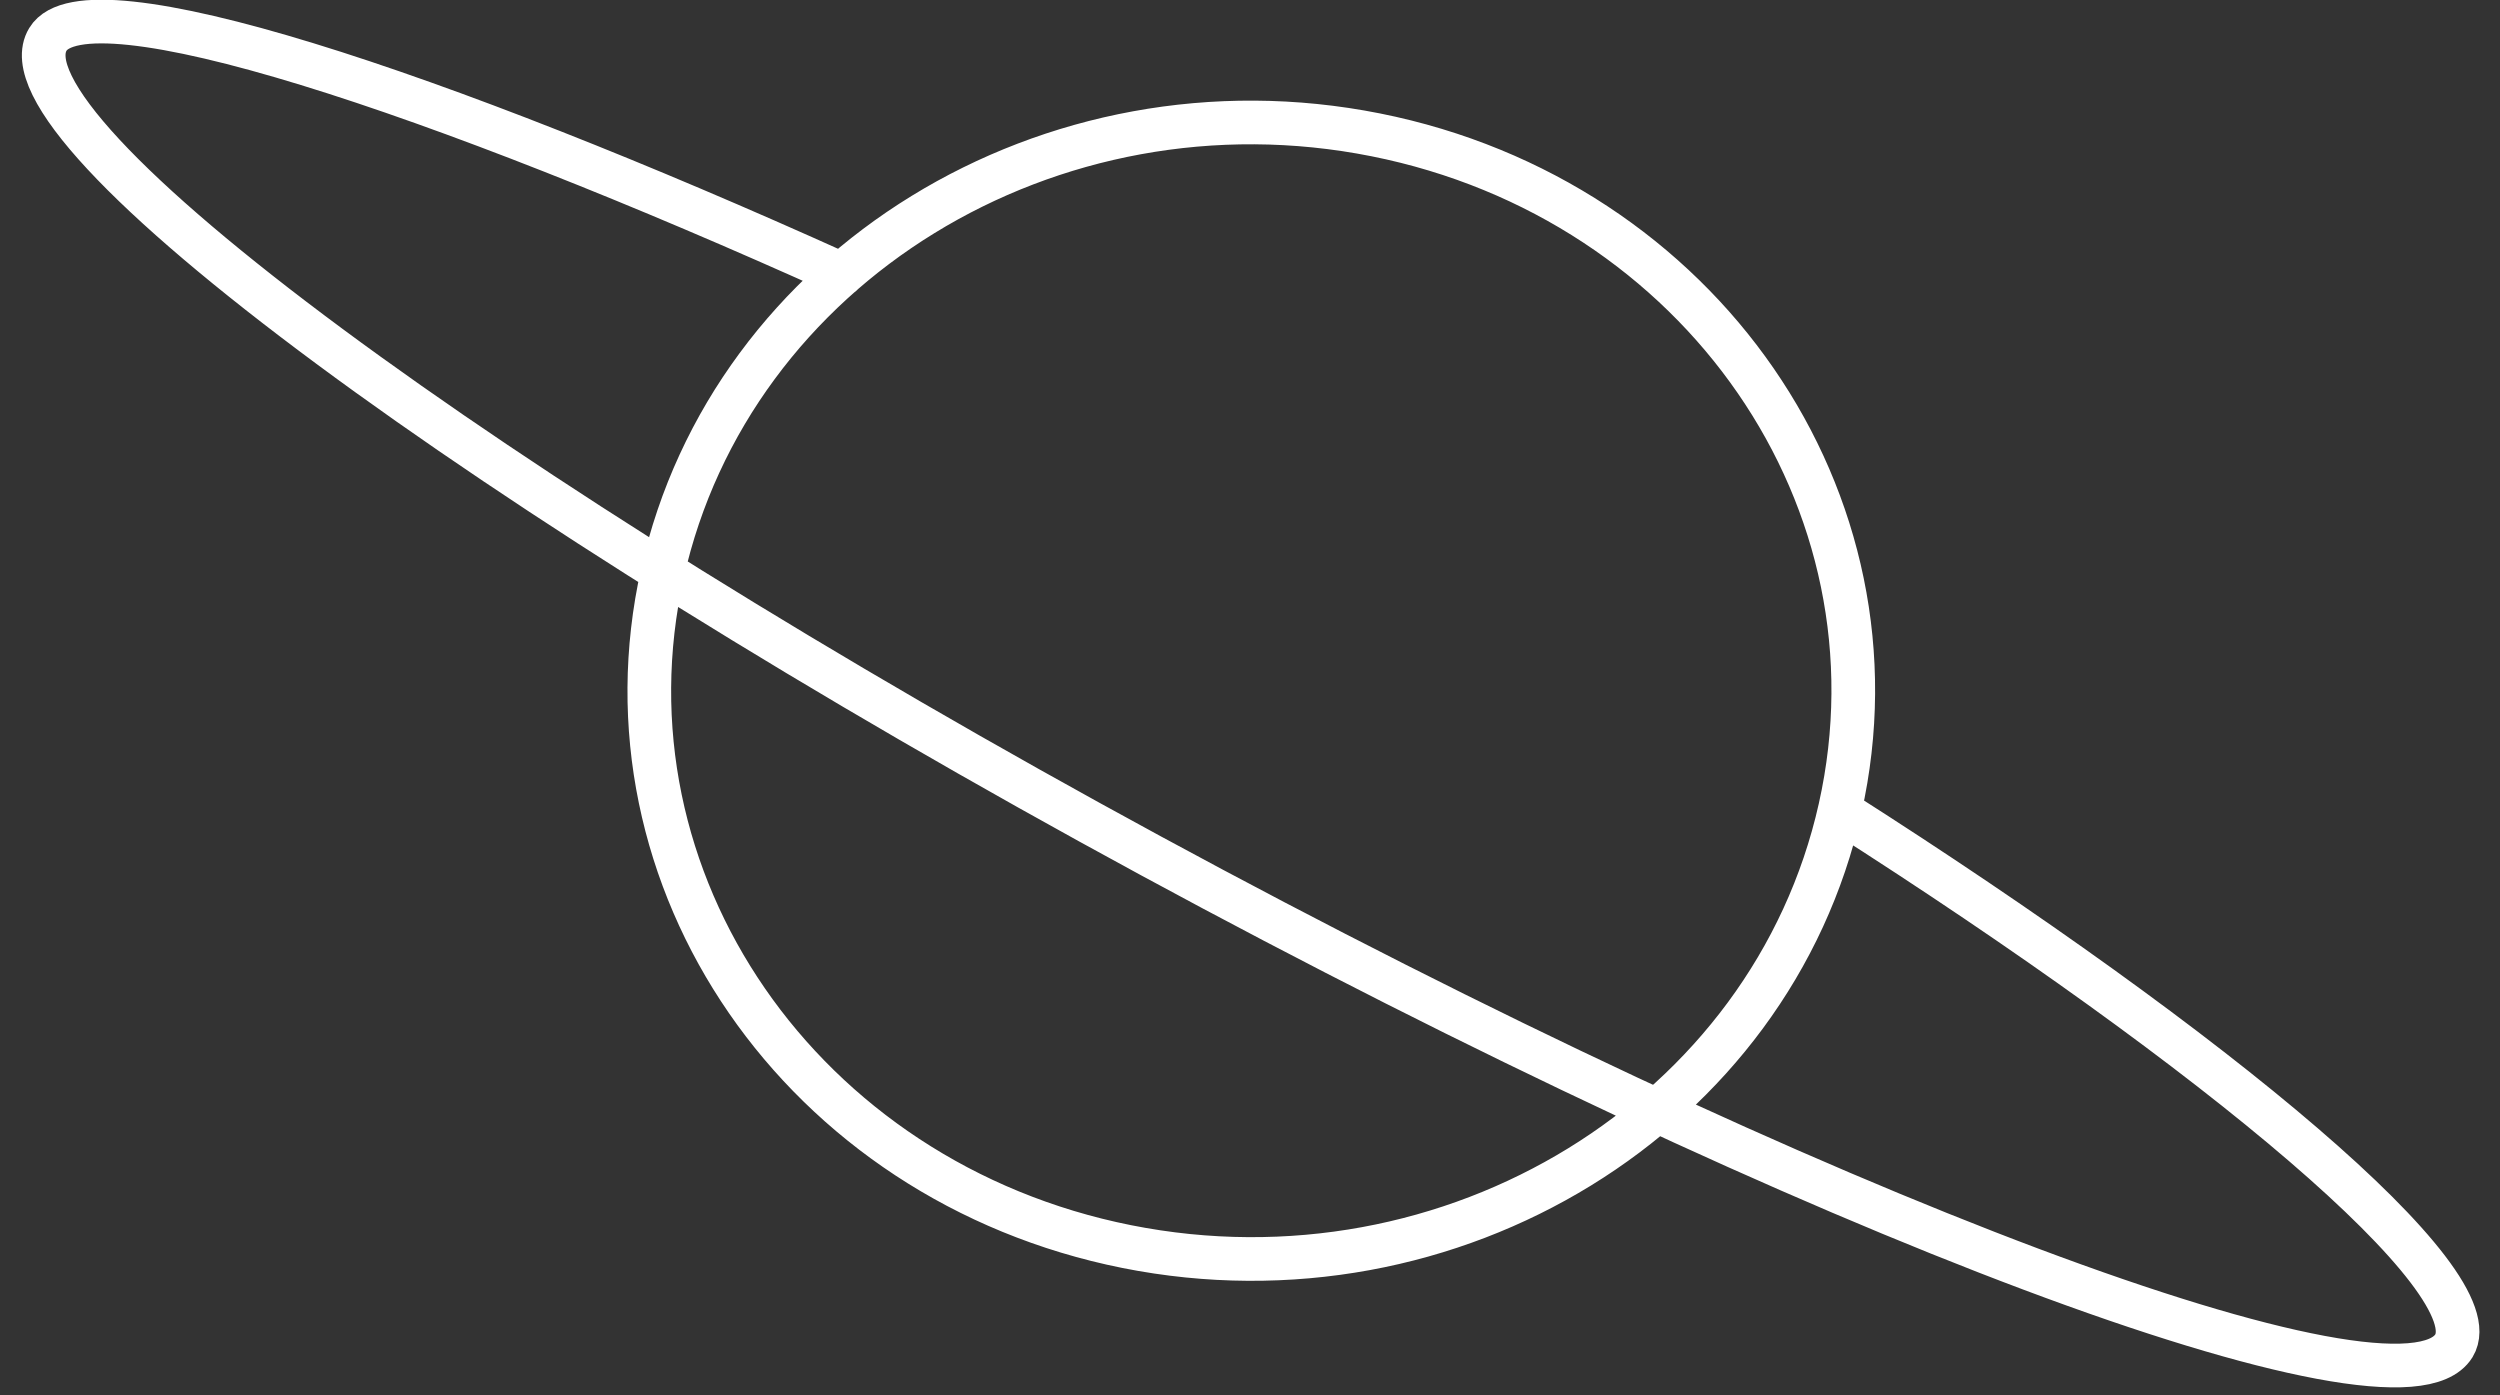 <?xml version="1.0" encoding="UTF-8"?> <svg xmlns="http://www.w3.org/2000/svg" width="86" height="48" viewBox="0 0 86 48" fill="none"><rect x="0" y="0" width="86" height="48" fill="#333333" stroke="none"/><path d="M28.96 9.44C15.007 3.135 2.979 -0.848 1.648 1.353C-0.251 4.468 16.738 17.048 39.594 29.441C62.45 41.834 82.529 49.348 84.414 46.296C85.761 44.086 76.3 36.185 63.282 27.892M22.788 19.719C20.423 30.279 27.575 40.65 38.762 42.883C49.95 45.115 60.936 38.364 63.301 27.803C65.666 17.242 58.514 6.872 47.327 4.639C36.14 2.407 25.153 9.158 22.788 19.719Z" stroke="white" stroke-width="1.502" stroke-linecap="round" stroke-linejoin="round"></path></svg> 
